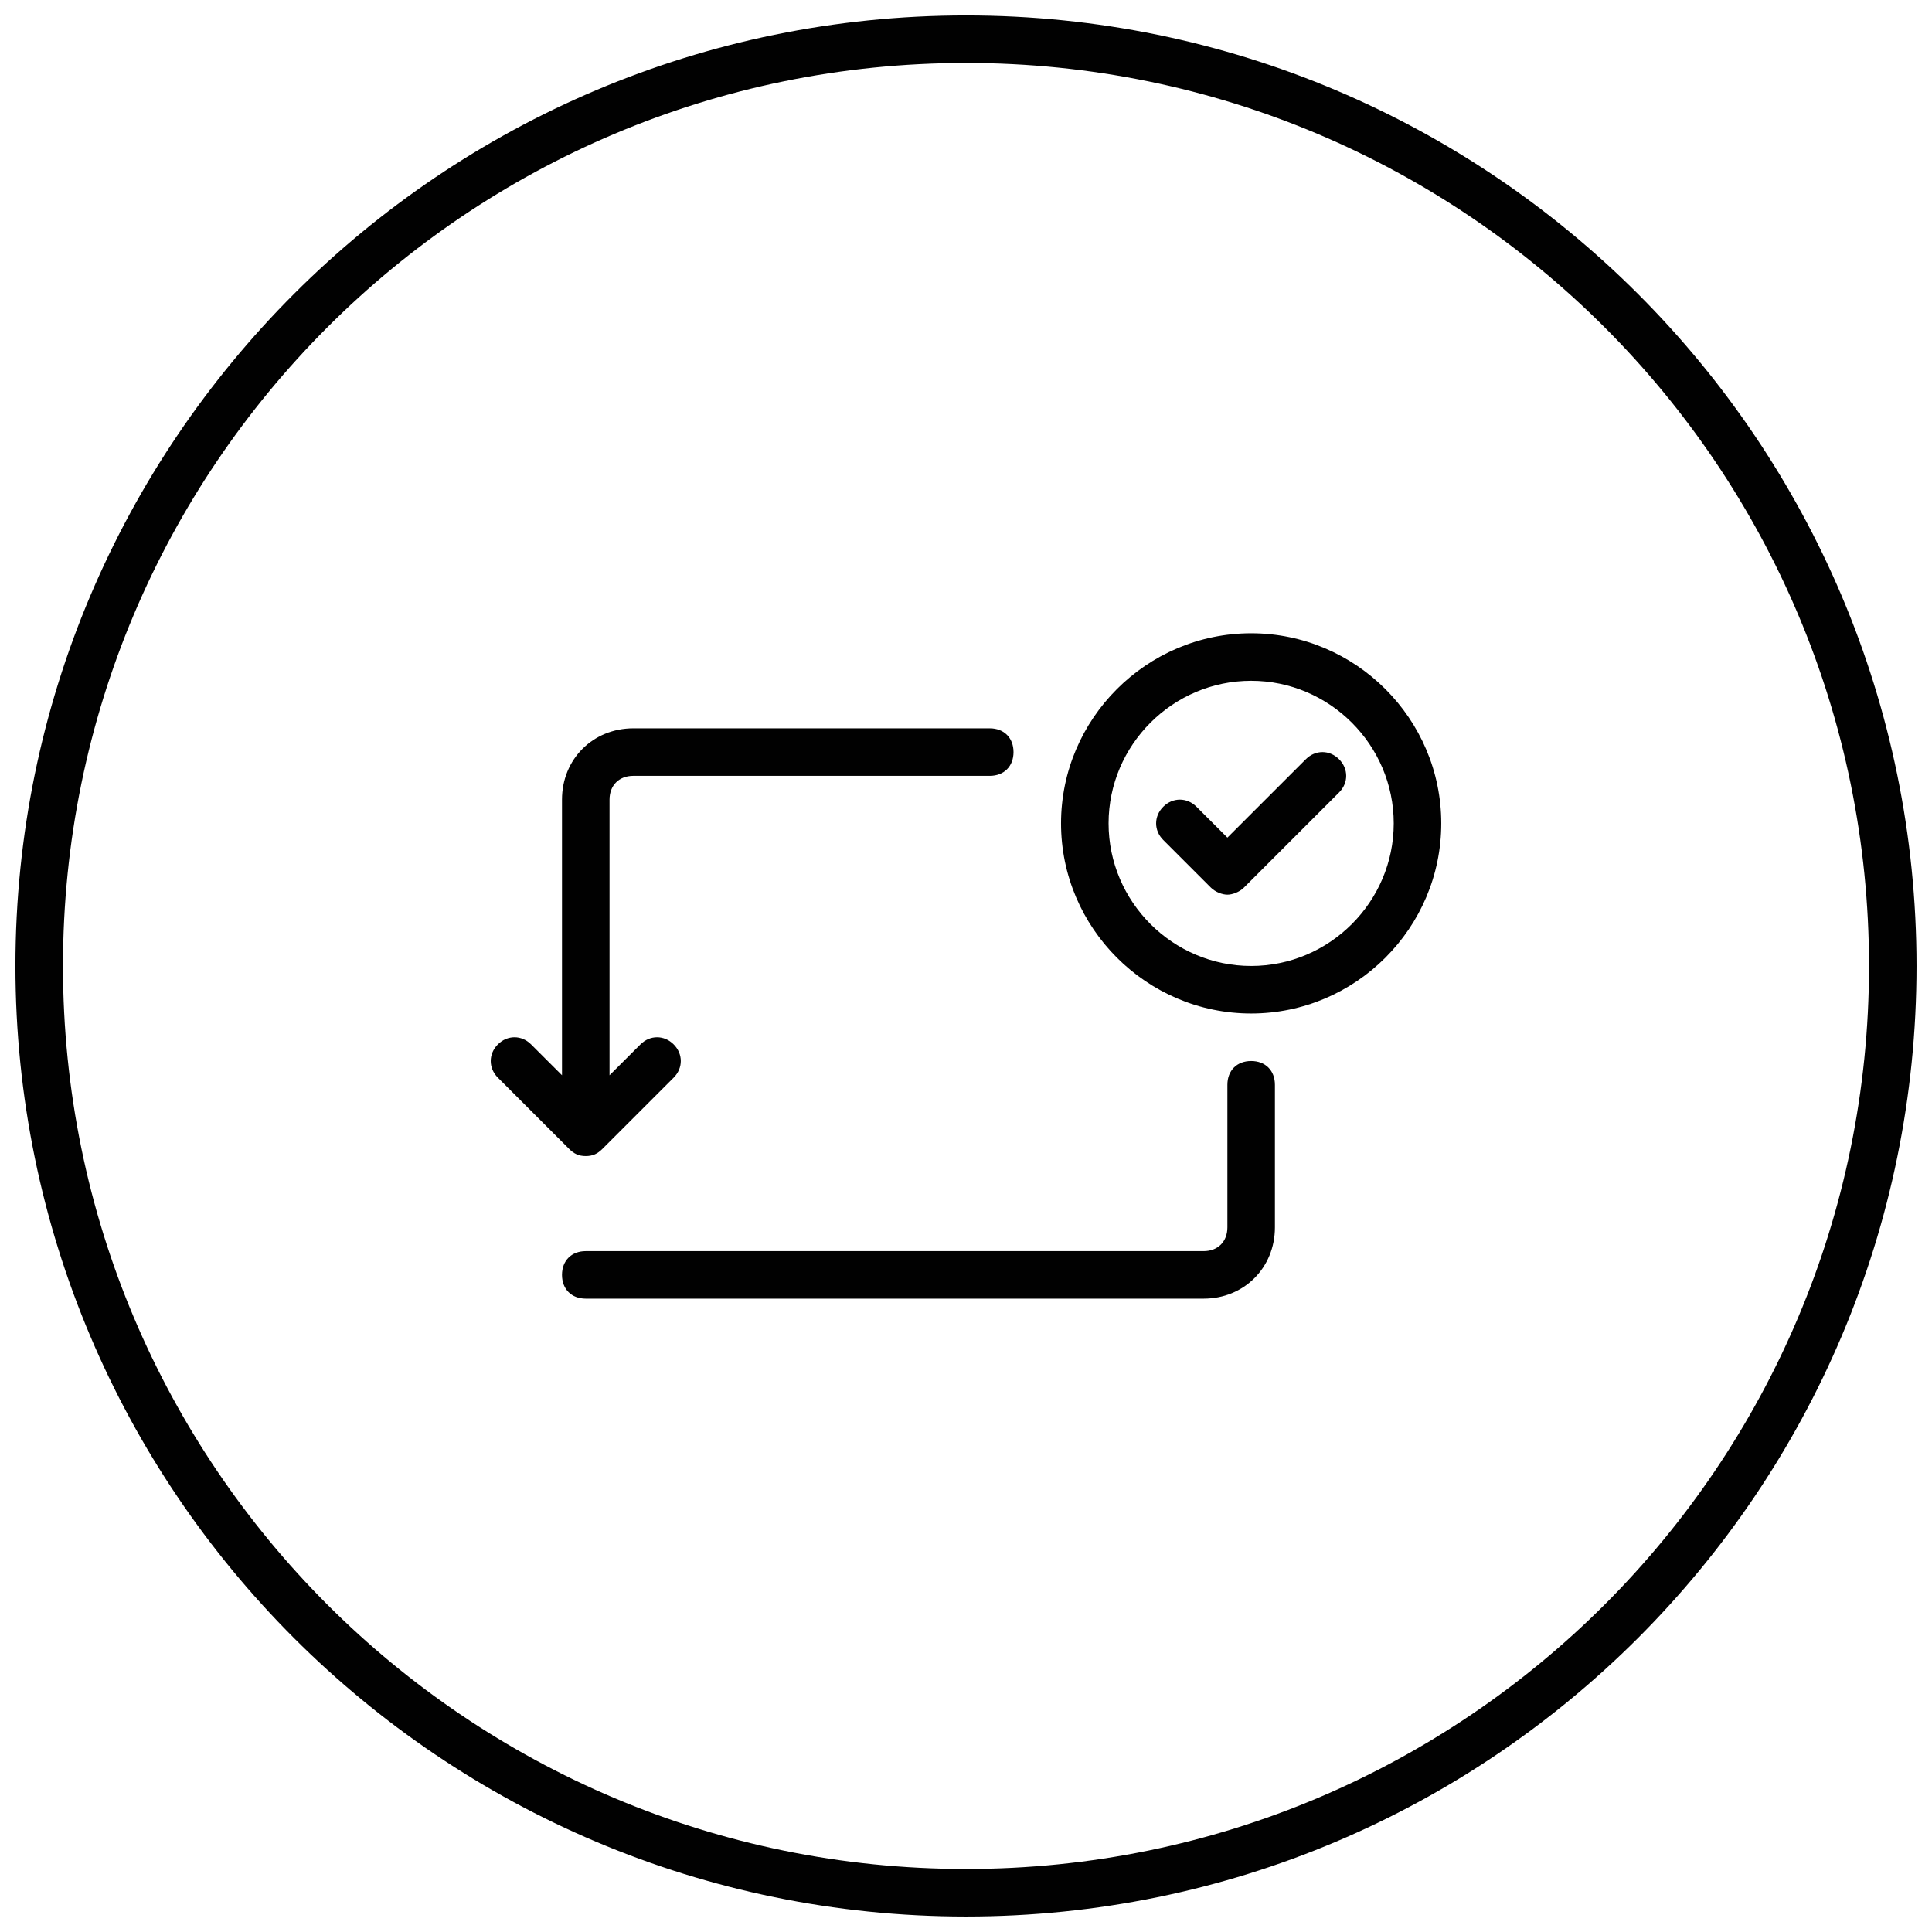 <?xml version="1.0" encoding="UTF-8"?>
<!-- Uploaded to: ICON Repo, www.svgrepo.com, Generator: ICON Repo Mixer Tools -->
<svg width="800px" height="800px" version="1.1" viewBox="144 144 512 512" xmlns="http://www.w3.org/2000/svg">
 <defs>
  <clipPath id="a">
   <path d="m148.09 148.09h503.81v503.81h-503.81z"/>
  </clipPath>
 </defs>
 <g clip-path="url(#a)">
  <path d="m400 148.09c-139.05 0-251.91 112.86-251.91 251.91 0 139.05 112.86 251.9 251.91 251.9 139.05 0 251.9-112.86 251.9-251.9 0-139.05-112.86-251.91-251.9-251.91zm0 12.594c132.24 0 239.31 107.07 239.31 239.31 0 132.24-107.07 239.31-239.31 239.31-132.24 0-239.31-107.07-239.31-239.31 0-132.24 107.07-239.31 239.31-239.31zm75.57 151.14c-27.711 0-50.383 22.672-50.383 50.379 0 27.711 22.672 50.383 50.383 50.383 27.711 0 50.379-22.672 50.379-50.383 0-27.707-22.668-50.379-50.379-50.379zm0 12.594c20.781 0 37.785 17.004 37.785 37.785 0 20.785-17.004 37.789-37.785 37.789s-37.785-17.004-37.785-37.789c0-20.781 17.004-37.785 37.785-37.785zm-163.74 12.598c-10.707 0-18.895 8.188-18.895 18.891v73.051l-8.191-8.18c-2.519-2.519-6.285-2.519-8.805 0-2.519 2.519-2.519 6.289 0 8.809l18.891 18.891c1.262 1.262 2.516 1.895 4.406 1.895 1.887 0 3.141-0.633 4.402-1.895l18.891-18.891c2.519-2.519 2.519-6.289 0-8.809-2.516-2.519-6.285-2.519-8.805 0l-8.191 8.18v-73.051c0-3.777 2.519-6.297 6.297-6.297h94.465c3.777 0 6.297-2.519 6.297-6.297 0-3.777-2.519-6.297-6.297-6.297zm182.63 6.297c-1.574 0-3.141 0.633-4.402 1.895l-20.785 20.773-8.191-8.18c-2.519-2.519-6.289-2.519-8.809 0-2.519 2.519-2.519 6.289 0 8.809l12.594 12.594c1.262 1.262 3.144 1.895 4.406 1.895 1.258 0 3.144-0.633 4.402-1.895l25.191-25.191c2.519-2.519 2.519-6.285 0-8.805-1.262-1.262-2.828-1.895-4.406-1.895zm-18.891 81.867c-3.777 0-6.297 2.519-6.297 6.301v37.785c0 3.777-2.519 6.297-6.297 6.297h-163.74c-3.781 0-6.301 2.519-6.301 6.297 0 3.777 2.519 6.297 6.301 6.297h163.74c10.703 0 18.891-8.188 18.891-18.891v-37.785c0-3.781-2.519-6.301-6.297-6.301z" fill="#010101"/>
 </g>
</svg>